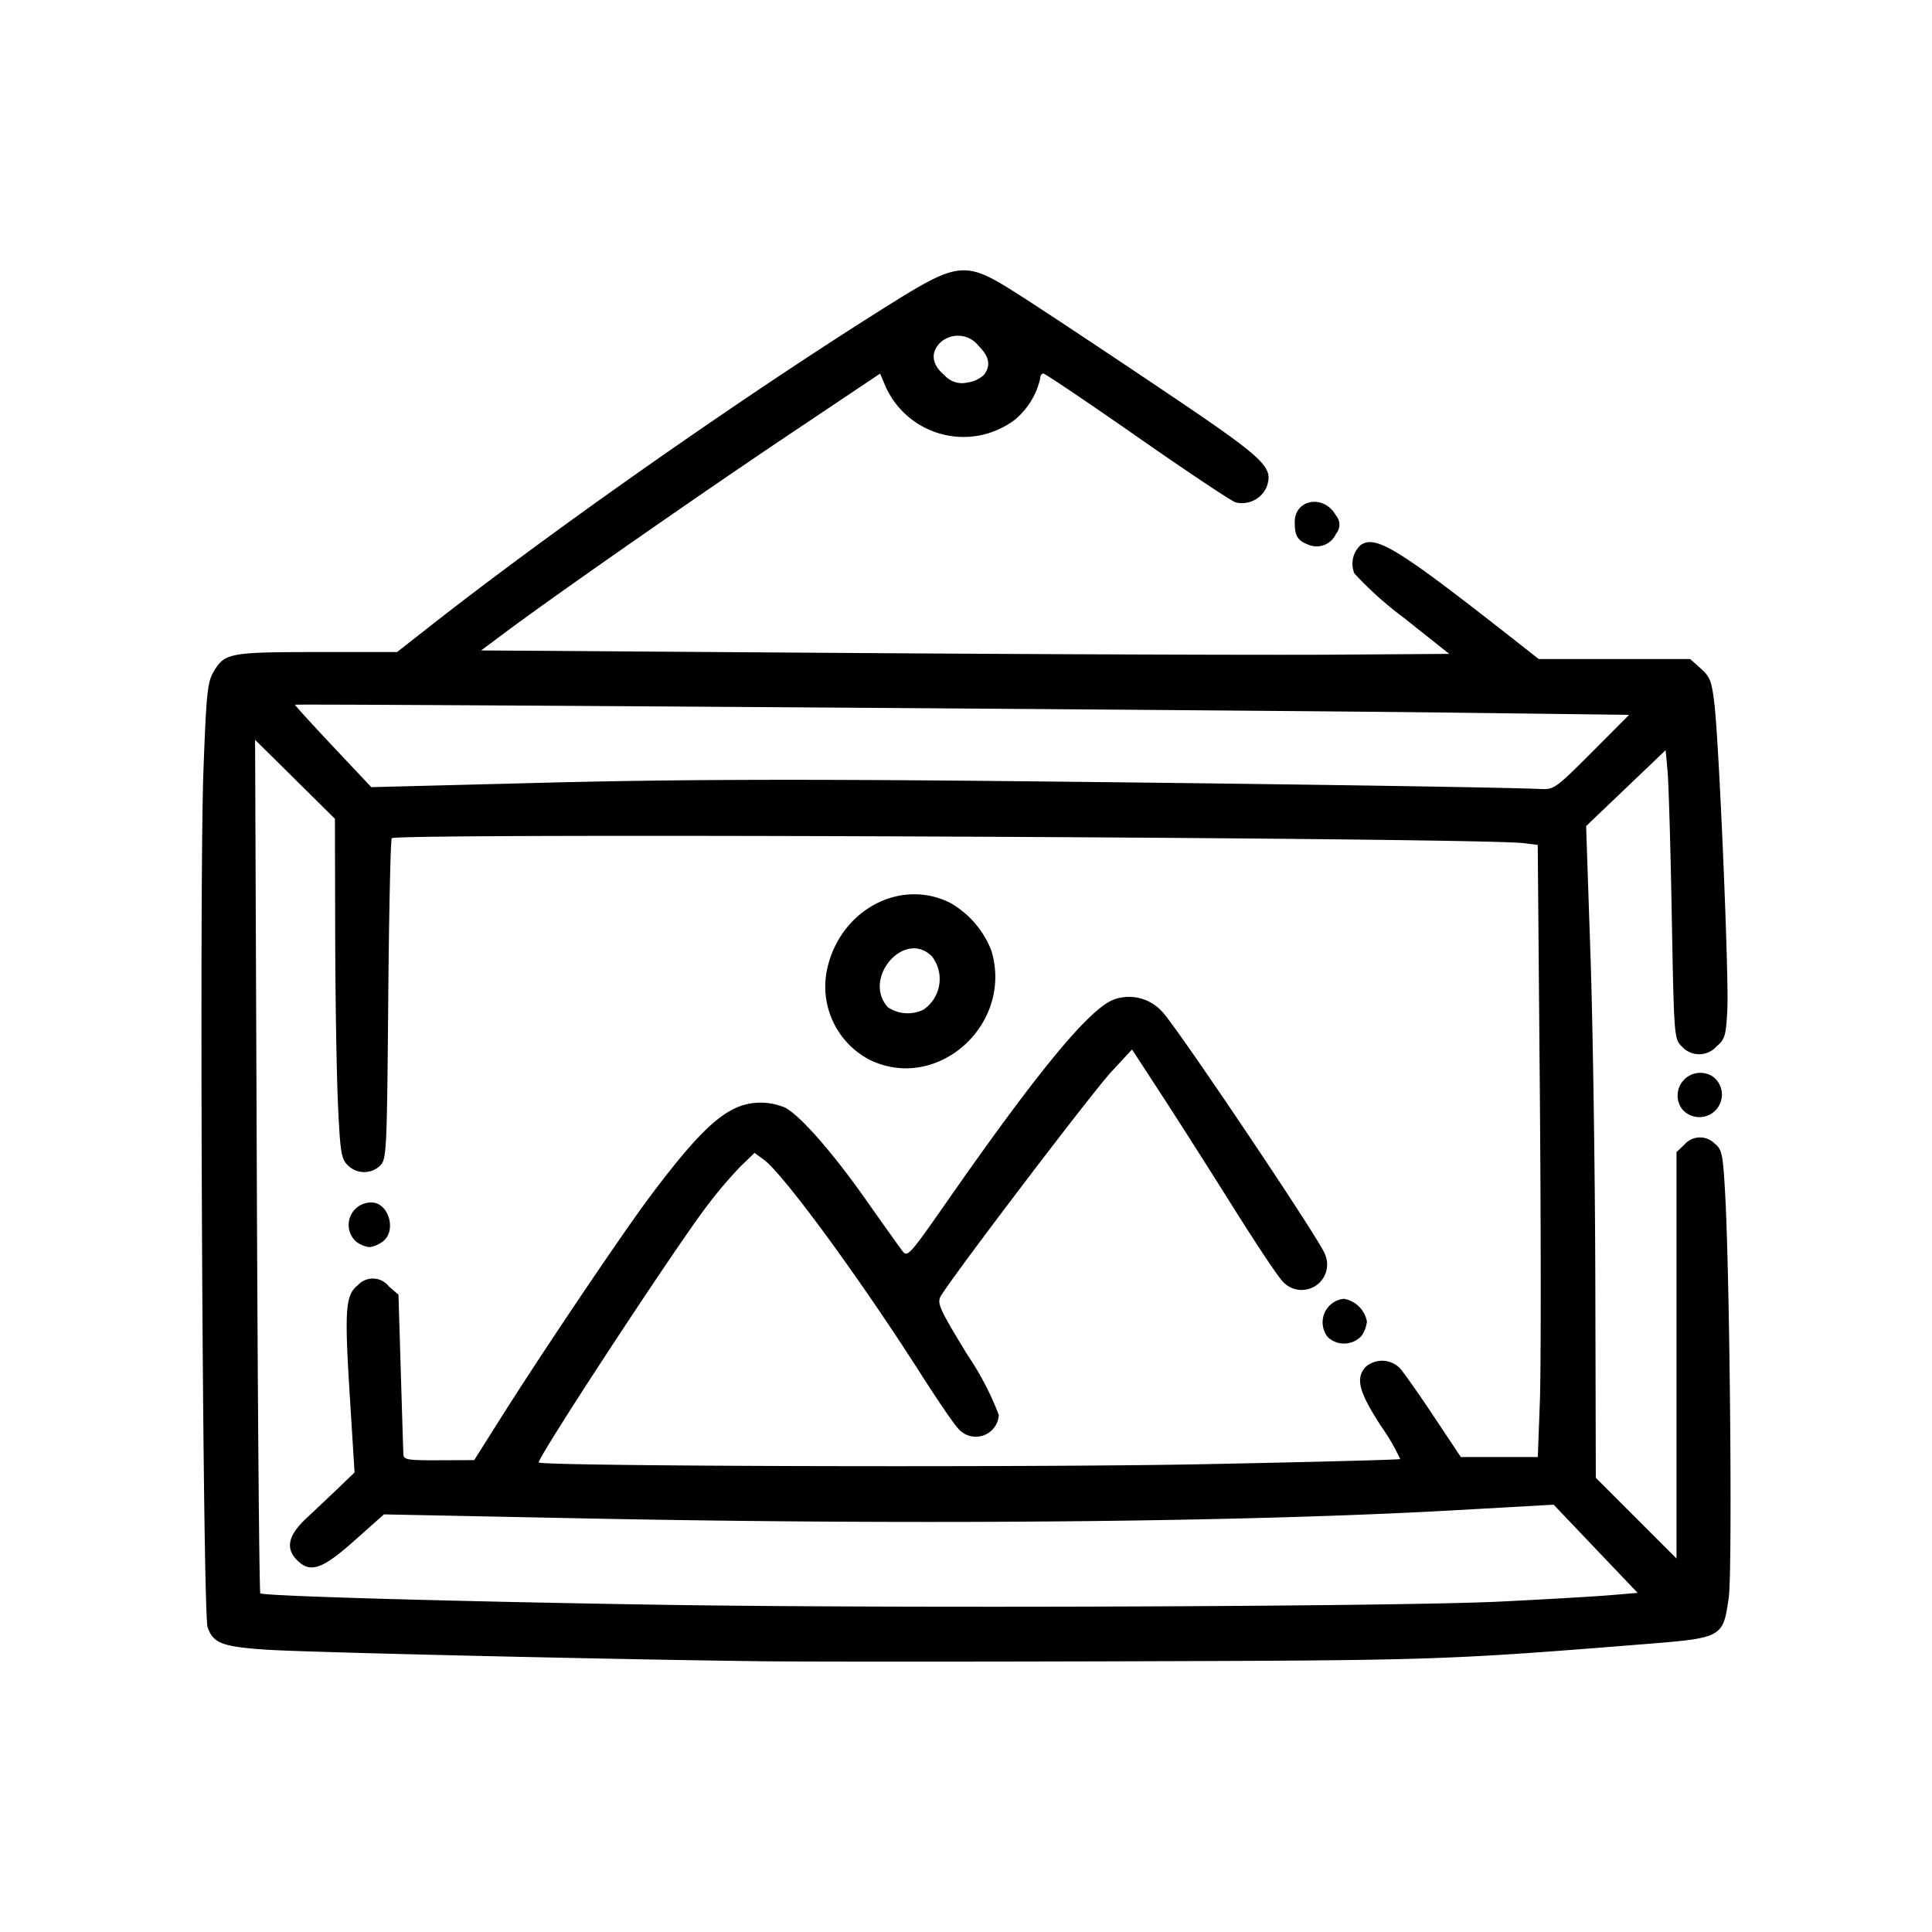 <?xml version="1.0" encoding="UTF-8"?>
<svg xmlns="http://www.w3.org/2000/svg" width="128" height="128" viewBox="0 0 128 128">
  <title>Artboard 12</title>
  <g>
    <path d="M85.78,34.6c0,.912.194,1.224.914,1.492a1.4,1.4,0,0,0,1.817-.723.933.933,0,0,0-.007-1.228C87.713,32.734,85.771,33.062,85.78,34.6Z"></path>
    <path d="M113.6,75.764a1.359,1.359,0,0,0-2,.067l-.527.5v26.923l-5.346-5.346-.033-13.05c-.018-7.178-.162-16.893-.321-21.589l-.289-8.538,2.634-2.515,2.635-2.515.126,1.367c.07.752.2,5.053.279,9.559.152,8.157.154,8.192.679,8.717a1.538,1.538,0,0,0,2.282-.01c.566-.485.631-.707.722-2.449.112-2.135-.543-17.591-.858-20.261-.177-1.494-.29-1.786-.905-2.336l-.7-.626H101.944L99.955,42.1c-7.316-5.738-8.787-6.642-9.778-6.012a1.672,1.672,0,0,0-.448,1.9,23.394,23.394,0,0,0,3.277,2.94l3.008,2.393-7.8.053c-4.289.029-18.72-.022-32.069-.114l-24.27-.167,1.709-1.274c3.328-2.48,12.729-9.031,18.687-13.023l6.04-4.045.3.716a5.658,5.658,0,0,0,8.6,2.363,5,5,0,0,0,1.7-2.733c0-.192.1-.35.213-.35s2.913,1.883,6.211,4.184,6.234,4.259,6.525,4.351a1.782,1.782,0,0,0,2.058-1.017c.473-1.355-.031-1.819-7.259-6.677-3.7-2.486-7.843-5.23-9.212-6.1-3.558-2.259-3.879-2.224-8.933.953-9.542,6-21.995,14.736-30.22,21.2L26.308,43.2l-5.306,0c-5.83.005-6.123.062-6.866,1.333-.394.676-.472,1.454-.66,6.609-.286,7.8-.05,55.735.278,56.669.376,1.069.979,1.294,3.984,1.49,2.678.173,22.8.641,32.828.762,2.758.033,13.782.034,24.5,0,19.933-.058,20.779-.086,33.843-1.132,5.225-.418,5.242-.427,5.625-3.084.251-1.755.076-21.243-.243-26.844C114.145,76.438,114.084,76.154,113.6,75.764ZM62.3,22.692a1.732,1.732,0,0,1,2.523.21c.718.719.833,1.3.381,1.916a1.951,1.951,0,0,1-1.095.522,1.556,1.556,0,0,1-1.537-.48C61.728,24.147,61.63,23.364,62.3,22.692ZM96.227,47.214l11.706.146-2.471,2.479c-2.378,2.385-2.507,2.477-3.388,2.435-2.358-.115-19.5-.367-36.125-.531-13.29-.13-21.516-.1-29.85.114l-11.5.294-2.549-2.708c-1.4-1.49-2.529-2.728-2.506-2.753C19.611,46.619,83.413,47.055,96.227,47.214Zm10.426,58.473c-1.017.084-4.258.273-7.2.419-6.787.335-39.908.463-55.607.215-13.843-.22-26.416-.578-26.6-.76-.069-.069-.175-12.82-.234-28.336L16.9,49.014l2.645,2.616,2.645,2.618.017,7.638c.009,4.2.092,9.257.183,11.234.148,3.223.214,3.644.644,4.074a1.528,1.528,0,0,0,2.152.032c.427-.428.45-.889.536-11,.05-5.8.155-10.613.234-10.692.358-.356,71.988-.044,74.991.328l.932.115L102.02,72.6c.076,9.14.077,18.264,0,20.275l-.136,3.656h-5.1l-1.782-2.678c-.98-1.473-1.989-2.909-2.242-3.191a1.654,1.654,0,0,0-2.283-.1c-.683.755-.455,1.641,1,3.891a14.652,14.652,0,0,1,1.293,2.214c-.047.046-5.973.2-13.171.342-11.472.225-43.648.14-43.9-.117-.179-.179,8.782-13.863,11.06-16.888a29.421,29.421,0,0,1,2.3-2.723l.931-.9.628.462c1.294.952,6.35,7.852,10.35,14.124,1.085,1.7,2.2,3.342,2.489,3.644a1.525,1.525,0,0,0,2.716-.867,19.351,19.351,0,0,0-2.064-3.96c-1.842-3.017-2.036-3.434-1.794-3.885.556-1.039,10-13.472,11.317-14.893L75,69.529,77,72.6c1.1,1.69,3.187,4.968,4.637,7.283s2.905,4.512,3.235,4.881a1.687,1.687,0,0,0,2.871-1.753c-.479-1.144-9.853-15.09-10.741-15.979a2.953,2.953,0,0,0-3.148-.831c-1.6.527-5.027,4.669-11.211,13.543-2.372,3.4-2.524,3.57-2.849,3.146-.19-.246-1.267-1.761-2.4-3.366-2.219-3.16-4.379-5.624-5.385-6.144a4.18,4.18,0,0,0-1.6-.327c-2.086,0-3.7,1.365-7.331,6.2C41.105,81.9,35.843,89.711,33.018,94.2l-1.6,2.537-2.336.009c-2.07.009-2.339-.036-2.356-.388-.011-.22-.088-2.691-.172-5.491L26.4,85.777l-.637-.548a1.34,1.34,0,0,0-2.049-.087c-.831.653-.9,1.58-.536,7.4l.312,5.013-1.049,1.007c-.577.554-1.537,1.461-2.132,2.016-1.218,1.135-1.414,2-.627,2.789.877.877,1.656.612,3.794-1.291l1.961-1.744,13.36.268c22.2.445,43.555.244,57.55-.54l6.586-.371,5.565,5.843Z"></path>
    <path d="M57.573,70.193c4.479,2.233,9.581-2.292,8.111-7.2a6.228,6.228,0,0,0-2.7-3.16c-3.345-1.706-7.378.481-8.2,4.446A5.472,5.472,0,0,0,57.573,70.193Zm4.17-6.832a2.454,2.454,0,0,1-.568,3.536,2.378,2.378,0,0,1-2.352-.164C57.1,64.818,59.929,61.547,61.743,63.361Z"></path>
    <path d="M24.472,82.629a1.946,1.946,0,0,0,.86-.355c.977-.685.439-2.608-.731-2.608a1.487,1.487,0,0,0-.991,2.608A1.948,1.948,0,0,0,24.472,82.629Z"></path>
    <path d="M113.528,71.36a1.505,1.505,0,0,0-2.1,2.1,1.493,1.493,0,1,0,2.1-2.1Z"></path>
    <path d="M87.976,88.594a1.573,1.573,0,0,0,2.231-.091,2.035,2.035,0,0,0,.355-.954,1.878,1.878,0,0,0-1.522-1.5A1.566,1.566,0,0,0,87.976,88.594Z"></path>
  </g>
</svg>
